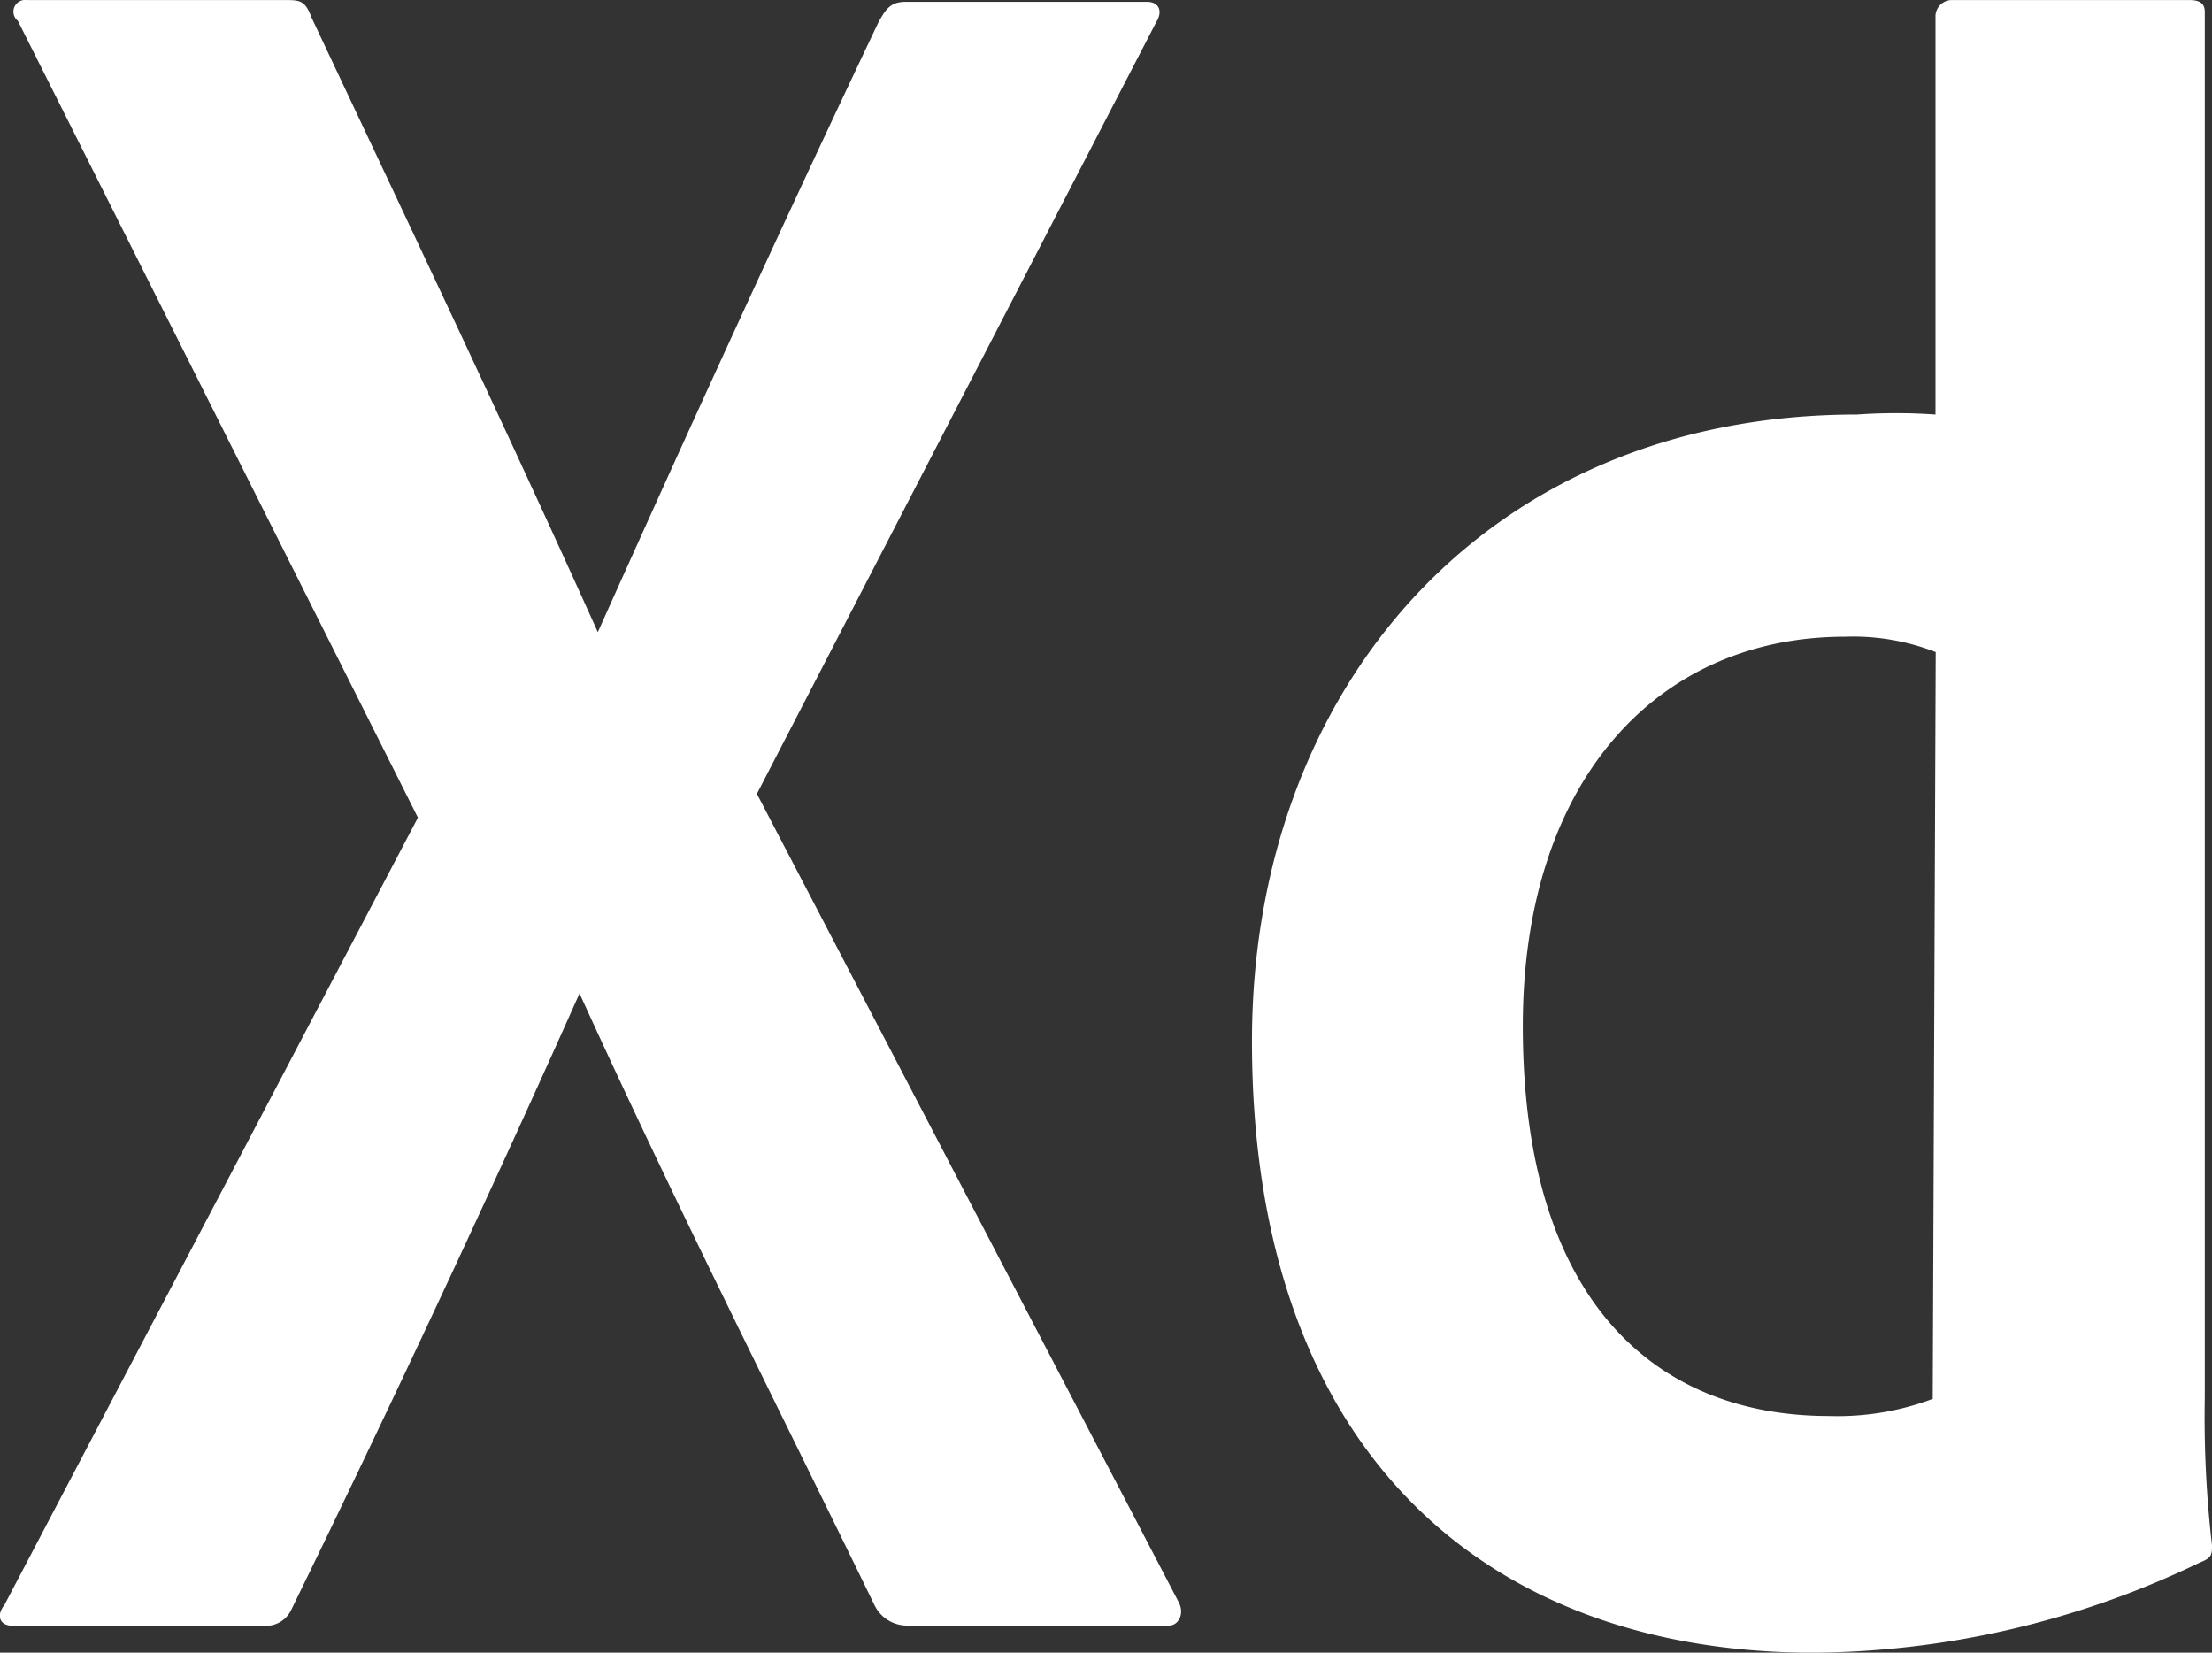 <svg xmlns="http://www.w3.org/2000/svg" width="40.158" height="30" viewBox="0 0 40.158 30">
  <rect x="0" y="0" width="40.158" height="30" fill="#333333" stroke="none"/>
  <g id="Adobe-XD" transform="translate(-7.502 -10.999)">
    <path id="Path_37" data-name="Path 37" d="M28.891,40.064c.131.229,0,.443-.164.443h-4.77a.656.656,0,0,1-.574-.361c-1.754-3.606-3.59-7.229-5.36-11.114h0c-1.639,3.672-3.459,7.557-5.229,11.18a.508.508,0,0,1-.492.3H7.745c-.279,0-.3-.213-.164-.377l7.508-14.294L7.827,11.378A.213.213,0,0,1,7.991,11h4.672c.279,0,.377,0,.492.311,1.721,3.655,3.524,7.442,5.2,11.163,1.639-3.655,3.377-7.458,5.1-11.081.131-.229.213-.361.492-.361h4.377c.213,0,.3.164.164.377l-7.245,14ZM47.66,39.048c0,.164,0,.229-.213.311A16.392,16.392,0,0,1,40.431,41c-5.95,0-10.2-3.655-10.2-11.1,0-6.393,4.246-11.376,10.983-11.376a10.147,10.147,0,0,1,1.426,0V11.28A.3.3,0,0,1,42.923,11H47.25c.213,0,.279.082.279.213V36.376A20.1,20.1,0,0,0,47.66,39.048ZM42.644,22.836A4.131,4.131,0,0,0,41,22.557c-3.442,0-5.852,2.656-5.852,7.065,0,5.049,2.459,7.081,5.557,7.081a4.918,4.918,0,0,0,1.885-.311Z" transform="translate(0 0)" fill="#fff"/>
  </g>
</svg>
